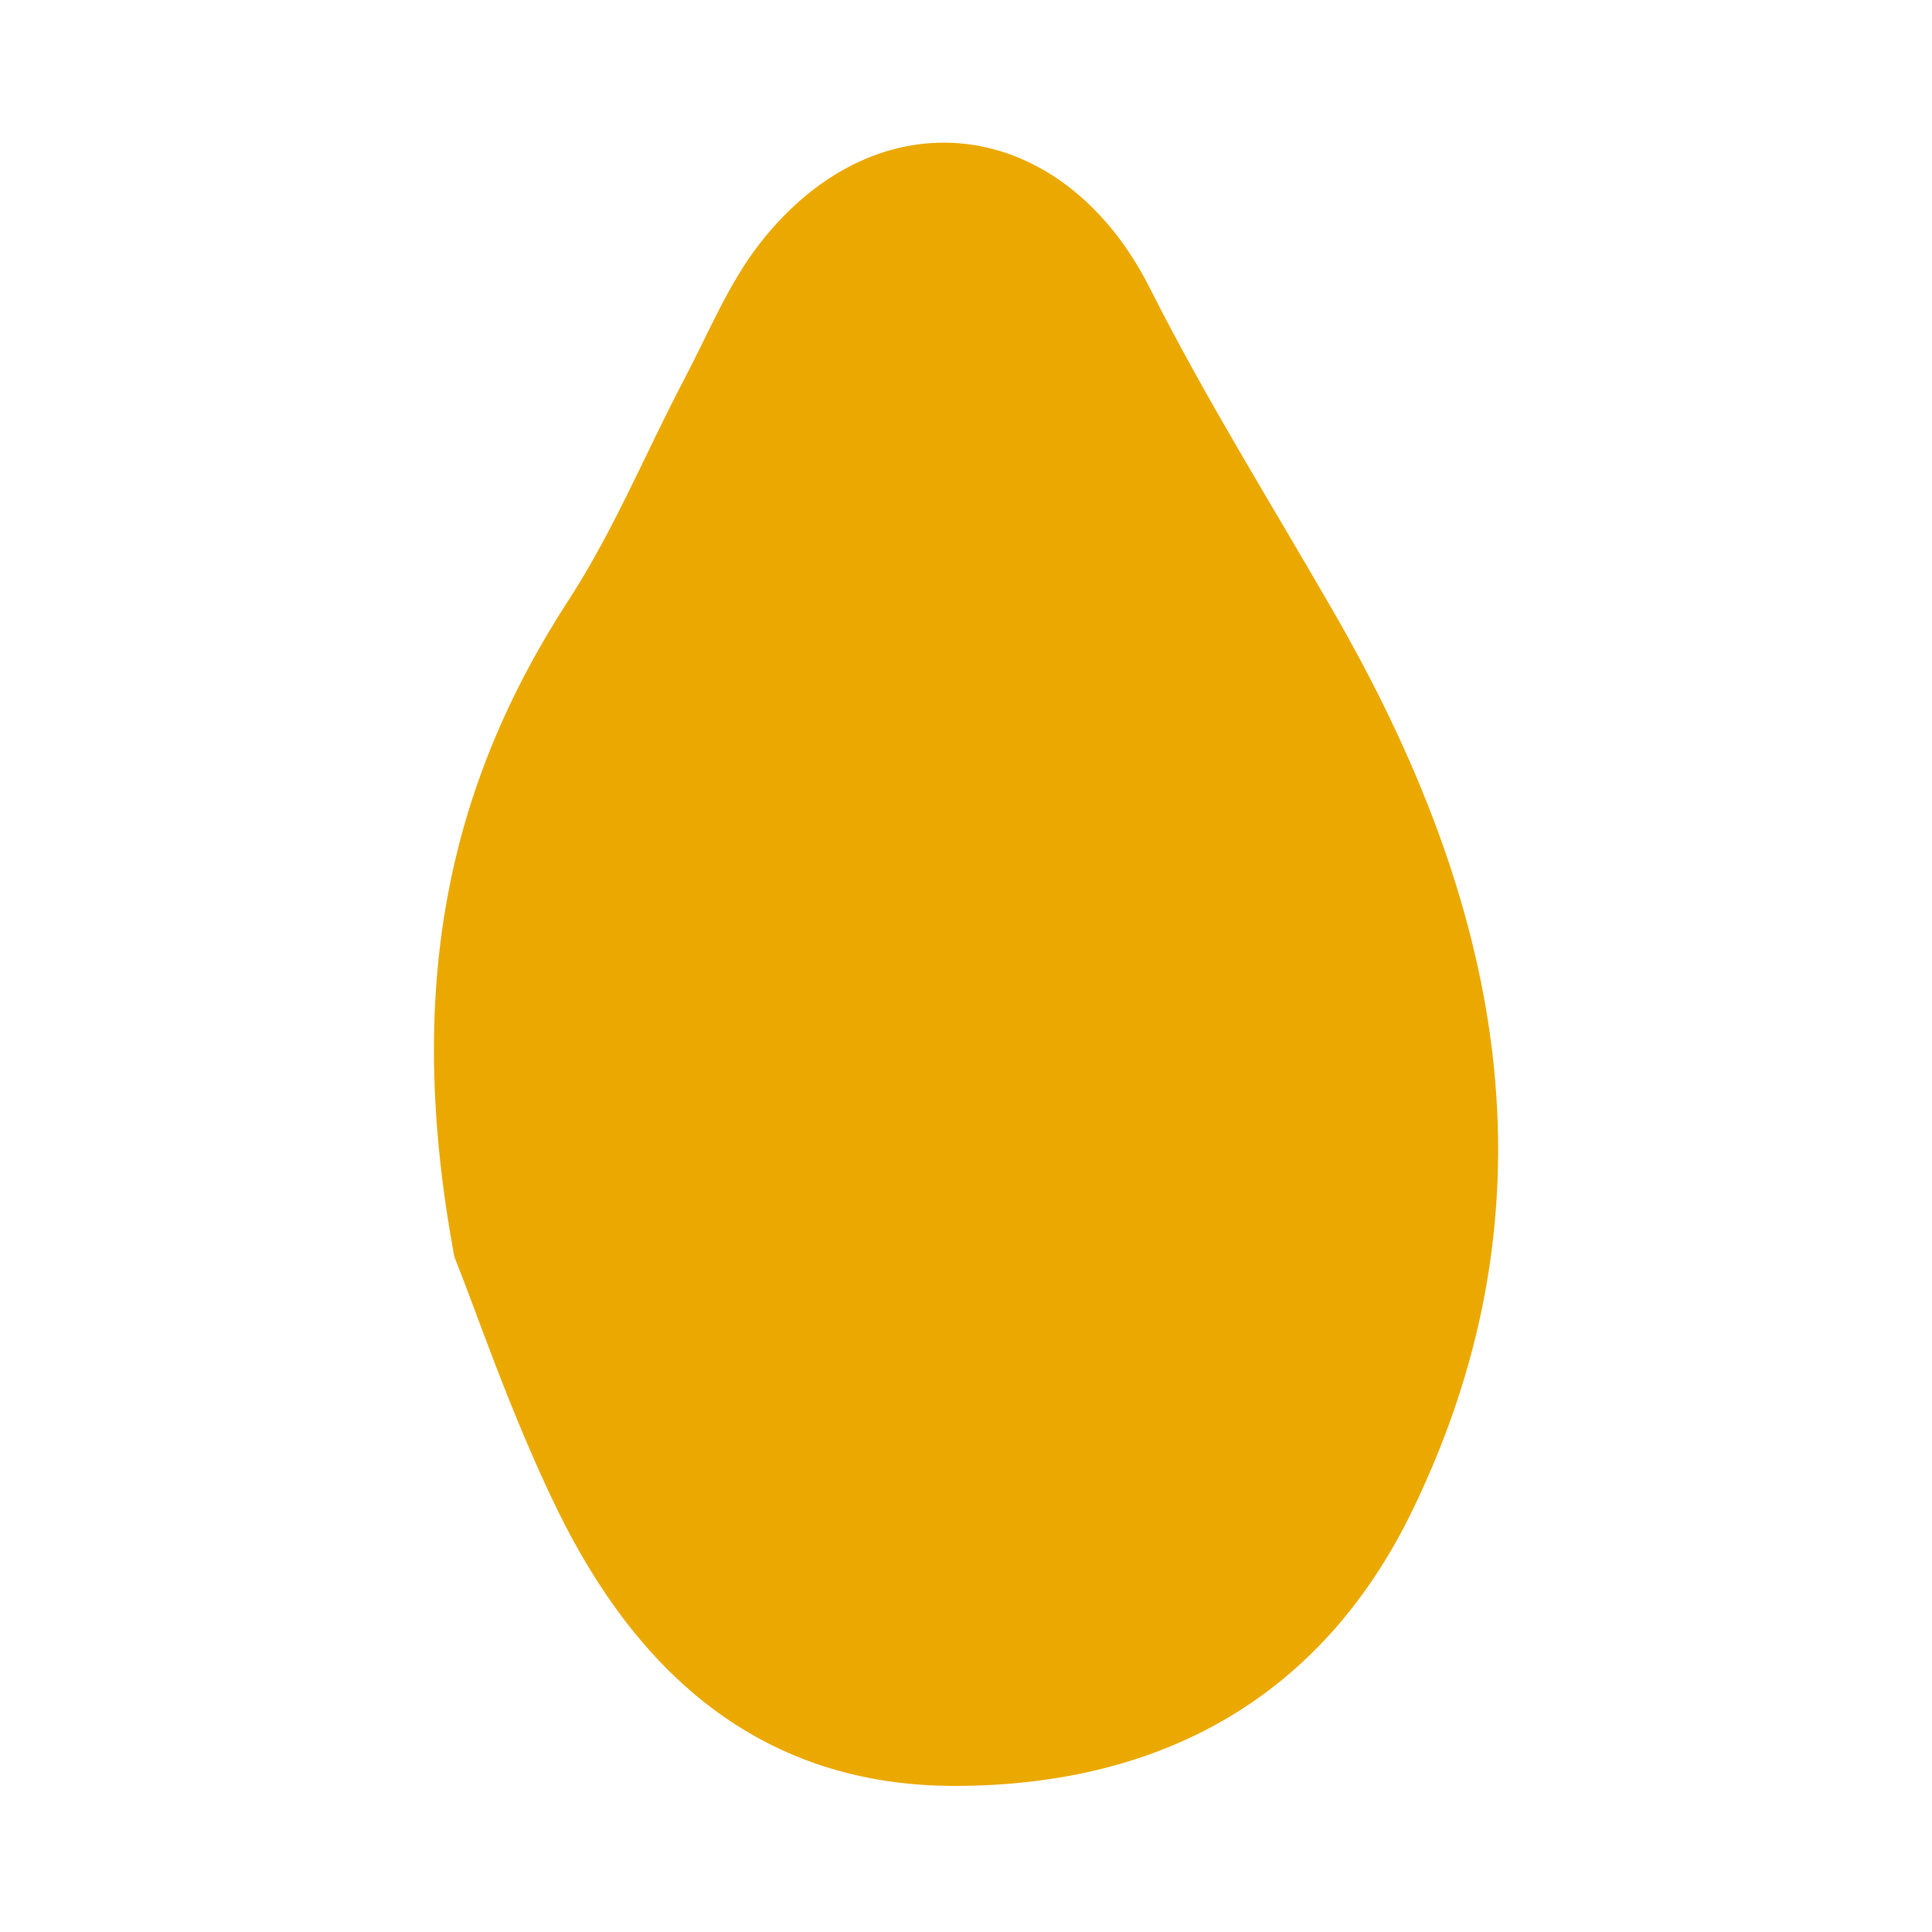 <svg xmlns="http://www.w3.org/2000/svg" id="Livello_1" viewBox="0 0 512 512"><defs><style>.cls-1{fill:#eba900;stroke-width:0px;}</style></defs><path class="cls-1" d="M120.41,333.1c-13.14-70.76-2.07-124.28,30.33-174.15,11.94-18.38,20.38-39.02,30.63-58.52,6.39-12.16,11.68-25.27,20.02-35.95,31.47-40.33,80.31-33.78,103.34,11.89,14.82,29.4,32.37,57.43,48.82,86.01,43.87,76.2,61.05,155.13,20.63,238.14-24.09,49.47-66.52,72.56-120.63,72.77-51.62.2-84.61-29.62-105.93-73.36-12.31-25.25-21.3-52.12-27.19-66.83Z"/></svg>